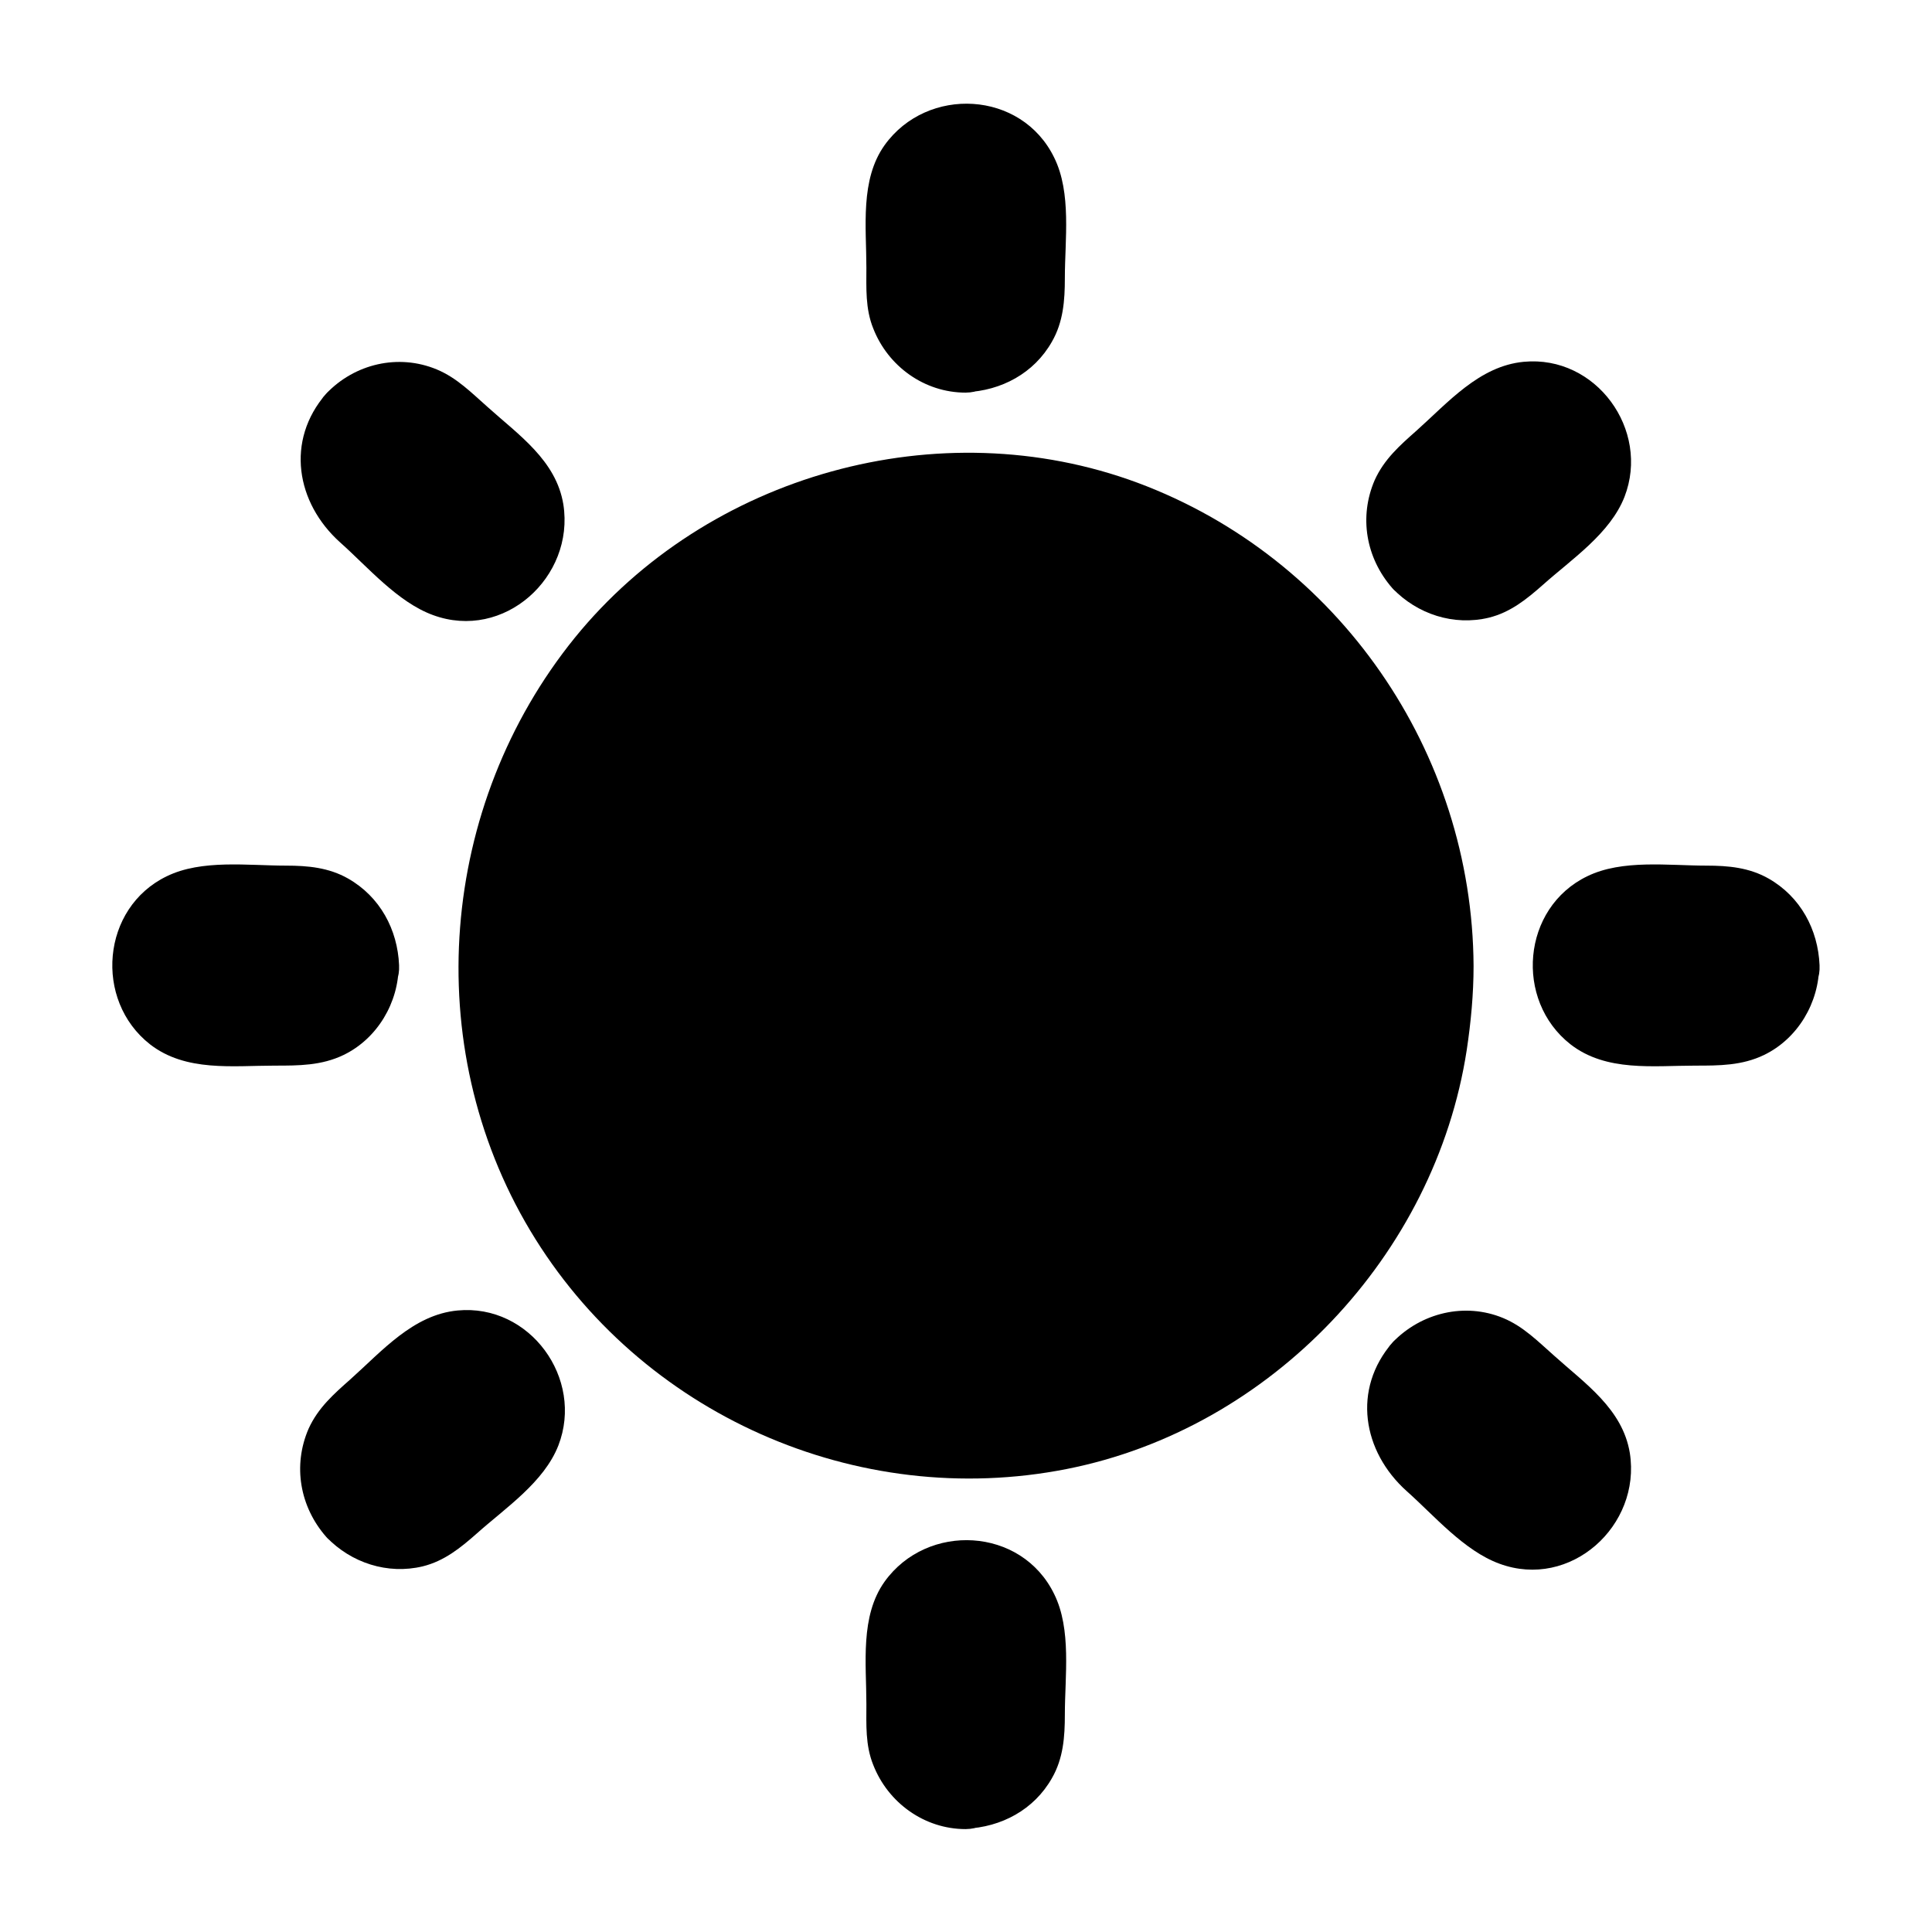 <?xml version="1.0" encoding="UTF-8"?>
<!-- The Best Svg Icon site in the world: iconSvg.co, Visit us! https://iconsvg.co -->
<svg fill="#000000" width="800px" height="800px" version="1.1" viewBox="144 144 512 512" xmlns="http://www.w3.org/2000/svg">
 <g>
  <path d="m524.34 400c0 69.617-55.762 126.05-124.54 126.05s-124.54-56.434-124.54-126.05 55.762-126.05 124.54-126.05 124.54 56.438 124.54 126.05"/>
  <path d="m514.36 400c-0.301 47.559-29.727 92.398-74.867 108.82-45.848 16.727-97.035 2.316-128.07-35.164-30.934-37.383-34.258-92.398-9.473-133.71 24.383-40.809 73.152-63.277 120.11-53.809 47.457 9.672 83.531 48.668 91.191 96.125 0.809 5.945 1.008 11.789 1.109 17.734 0.102 13 20.254 13 20.152 0-0.301-56.73-35.77-108.22-89.074-128.07-52.496-19.445-113.96-2.215-149.13 41.109-35.871 44.336-41.211 107.91-11.789 157.09 29.121 48.668 86.555 74.16 142.18 63.176 54.109-10.68 97.637-56.629 106-111.04 1.109-7.356 1.812-14.812 1.812-22.27 0.004-12.992-20.148-12.992-20.148 0.008z"/>
  <path d="m399.9 237.87c-8.867 0-16.223-7.254-16.223-16.223v-24.281c0-8.867 7.254-16.223 16.223-16.223 8.867 0 16.223 7.254 16.223 16.223v24.281c0 8.867-7.356 16.223-16.223 16.223z"/>
  <path d="m399.9 227.8c-8.363 0-6.144-12.293-6.144-17.734 0-5.543-2.418-18.742 6.144-18.742 8.363 0 6.144 12.293 6.144 17.734 0 5.844 2.418 18.34-6.144 18.742-12.898 0.605-13 20.758 0 20.152 9.473-0.402 18.137-5.039 22.871-13.402 3.023-5.238 3.426-10.984 3.426-16.828 0-10.176 1.812-22.57-2.82-31.941-8.664-17.836-33.656-19.043-44.941-3.324-6.551 9.168-4.836 21.766-4.836 32.445 0 5.441-0.301 10.883 1.812 16.121 3.93 10.078 13.602 17.027 24.484 17.027 13-0.098 13-20.25 0.004-20.25z"/>
  <path d="m399.9 618.55c-8.867 0-16.223-7.254-16.223-16.223v-24.285c0-8.867 7.254-16.223 16.223-16.223 8.867 0 16.223 7.254 16.223 16.223v24.285c0 8.969-7.356 16.223-16.223 16.223z"/>
  <path d="m399.9 608.48c-8.363 0-6.144-12.293-6.144-17.734 0-5.543-2.418-18.742 6.144-18.742 8.363 0 6.144 12.293 6.144 17.734 0 5.844 2.418 18.336-6.144 18.742-12.898 0.605-13 20.758 0 20.152 9.473-0.402 18.137-5.039 22.871-13.402 3.023-5.238 3.426-10.984 3.426-16.828 0-10.176 1.812-22.57-2.82-31.941-8.664-17.836-33.656-19.043-44.941-3.324-6.551 9.168-4.836 21.766-4.836 32.445 0 5.441-0.301 10.883 1.812 16.121 3.93 10.078 13.602 17.027 24.484 17.027 13-0.098 13-20.25 0.004-20.25z"/>
  <path d="m239.69 399.8v0.203c0 8.969-7.356 16.324-16.324 16.324l-23.379-0.004c-8.969 0-16.324-7.356-16.324-16.324v-0.203c0-8.969 7.356-16.324 16.324-16.324h23.375c8.973 0.004 16.328 7.359 16.328 16.328z"/>
  <path d="m229.61 399.8c0 8.566-11.688 6.449-17.434 6.449-5.644 0-18.34 2.418-18.438-6.246-0.102-8.664 11.891-6.449 17.434-6.449 5.945 0 18.137-2.418 18.438 6.246 0.605 12.898 20.758 13 20.152 0-0.402-9.473-5.039-18.137-13.504-22.973-5.141-2.922-10.68-3.426-16.426-3.426-10.078 0-22.371-1.715-31.641 2.82-17.332 8.363-19.348 32.848-4.434 44.535 9.473 7.356 21.965 5.644 33.152 5.644 6.246 0 12.293 0 18.137-2.82 8.969-4.332 14.609-13.906 14.609-23.781 0.105-13-20.047-13-20.047 0z"/>
  <path d="m616.13 399.8v0.203c0 8.969-7.356 16.324-16.324 16.324l-23.477-0.004c-8.969 0-16.324-7.356-16.324-16.324v-0.203c0-8.969 7.356-16.324 16.324-16.324h23.375c9.07 0.004 16.426 7.359 16.426 16.328z"/>
  <path d="m606.05 399.8c0 8.566-11.688 6.449-17.434 6.449-5.644 0-18.34 2.418-18.438-6.246-0.102-8.664 11.891-6.449 17.434-6.449 5.844 0 18.035-2.418 18.438 6.246 0.605 12.898 20.758 13 20.152 0-0.402-9.473-5.039-18.137-13.504-22.973-5.141-2.922-10.68-3.426-16.426-3.426-10.078 0-22.371-1.715-31.641 2.82-17.332 8.363-19.348 32.848-4.434 44.535 9.473 7.356 21.965 5.644 33.152 5.644 6.246 0 12.293 0 18.137-2.82 8.969-4.332 14.609-13.906 14.609-23.781 0.109-13-20.047-13-20.047 0z"/>
  <path d="m520.21 292.89c-5.844-6.75-5.238-17.129 1.512-23.074l17.734-15.82c6.648-5.945 16.93-5.238 22.871 1.512 5.844 6.75 5.238 17.129-1.512 23.074l-17.73 15.82c-6.754 5.945-17.031 5.242-22.875-1.512z"/>
  <path d="m527.26 285.73c-5.141-5.945 6.648-13.402 10.379-16.727 4.231-3.727 12.191-13.805 17.434-6.449 4.434 6.348-5.441 12.395-9.574 16.121-5.039 4.535-11.789 13.805-18.238 7.055-8.969-9.473-23.176 4.836-14.207 14.207 6.551 6.852 16.223 9.977 25.492 7.758 5.742-1.41 10.078-4.938 14.41-8.766 7.559-6.75 17.734-13.504 21.562-23.277 6.852-17.734-7.559-37.586-26.703-35.77-11.789 1.109-20.051 10.781-28.414 18.238-4.434 3.93-8.566 7.559-11.082 13.098-4.231 9.773-2.316 20.656 4.637 28.617 3.527 4.133 10.578 3.629 14.207 0 4.227-3.93 3.723-9.973 0.098-14.105z"/>
  <path d="m237.57 544.29c-5.844-6.75-5.238-17.129 1.512-23.074l17.734-15.82c6.648-5.945 16.93-5.238 22.871 1.512 5.844 6.75 5.238 17.129-1.512 23.074l-17.734 15.82c-6.75 5.945-17.027 5.238-22.871-1.512z"/>
  <path d="m244.72 537.14c-5.141-5.945 6.648-13.402 10.379-16.727 4.231-3.727 12.191-13.805 17.434-6.449 4.434 6.348-5.441 12.395-9.574 16.121-5.137 4.535-11.887 13.906-18.238 7.055-8.969-9.473-23.176 4.836-14.207 14.207 6.551 6.852 16.223 9.977 25.492 7.758 5.742-1.41 10.078-4.938 14.41-8.766 7.559-6.75 17.734-13.504 21.562-23.277 6.852-17.734-7.559-37.586-26.703-35.77-11.789 1.109-20.051 10.781-28.414 18.238-4.434 3.93-8.566 7.559-11.082 13.098-4.231 9.773-2.316 20.656 4.637 28.617 3.527 4.133 10.578 3.629 14.207 0 4.129-3.93 3.625-9.977 0.098-14.105z"/>
  <path d="m520.21 506.91c-5.844 6.75-5.238 17.129 1.512 23.074l17.734 15.82c6.648 5.945 16.93 5.238 22.871-1.512 5.844-6.75 5.238-17.129-1.512-23.074l-17.73-15.82c-6.754-5.945-17.031-5.238-22.875 1.512z"/>
  <path d="m513.05 499.75c-10.781 12.395-7.961 28.918 3.727 39.398 7.356 6.551 15.215 15.82 24.586 19.246 18.844 6.953 37.586-10.078 34.562-29.32-1.914-11.688-11.891-18.438-20.051-25.797-4.231-3.727-8.16-7.758-13.504-9.977-10.176-4.234-21.766-1.41-29.32 6.449-8.969 9.371 5.34 23.68 14.207 14.207 6.449-6.75 13.098 2.519 18.238 7.055 4.133 3.727 14.008 9.773 9.574 16.121-5.238 7.457-13.301-2.719-17.434-6.449-3.727-3.324-15.516-10.781-10.379-16.727 3.527-4.133 4.031-10.176 0-14.207-3.629-3.629-10.582-4.133-14.207 0z"/>
  <path d="m237.57 255.41c-5.844 6.75-5.238 17.129 1.512 23.074l17.734 15.82c6.648 5.945 16.93 5.238 22.871-1.512 5.844-6.75 5.238-17.129-1.512-23.074l-17.734-15.82c-6.75-5.844-17.027-5.242-22.871 1.512z"/>
  <path d="m230.42 248.35c-10.781 12.395-7.961 28.918 3.727 39.398 7.356 6.551 15.215 15.82 24.586 19.246 18.844 6.953 37.586-10.078 34.562-29.32-1.914-11.688-11.891-18.438-20.051-25.797-4.231-3.727-8.16-7.758-13.504-9.977-10.176-4.231-21.766-1.512-29.32 6.449-8.969 9.371 5.34 23.68 14.207 14.207 6.449-6.75 13.098 2.519 18.238 7.055 4.133 3.727 14.008 9.773 9.574 16.121-5.238 7.457-13.301-2.719-17.434-6.449-3.727-3.324-15.516-10.781-10.379-16.727 3.527-4.133 4.031-10.176 0-14.207-3.629-3.629-10.582-4.133-14.207 0z"/>
 </g>
</svg>
